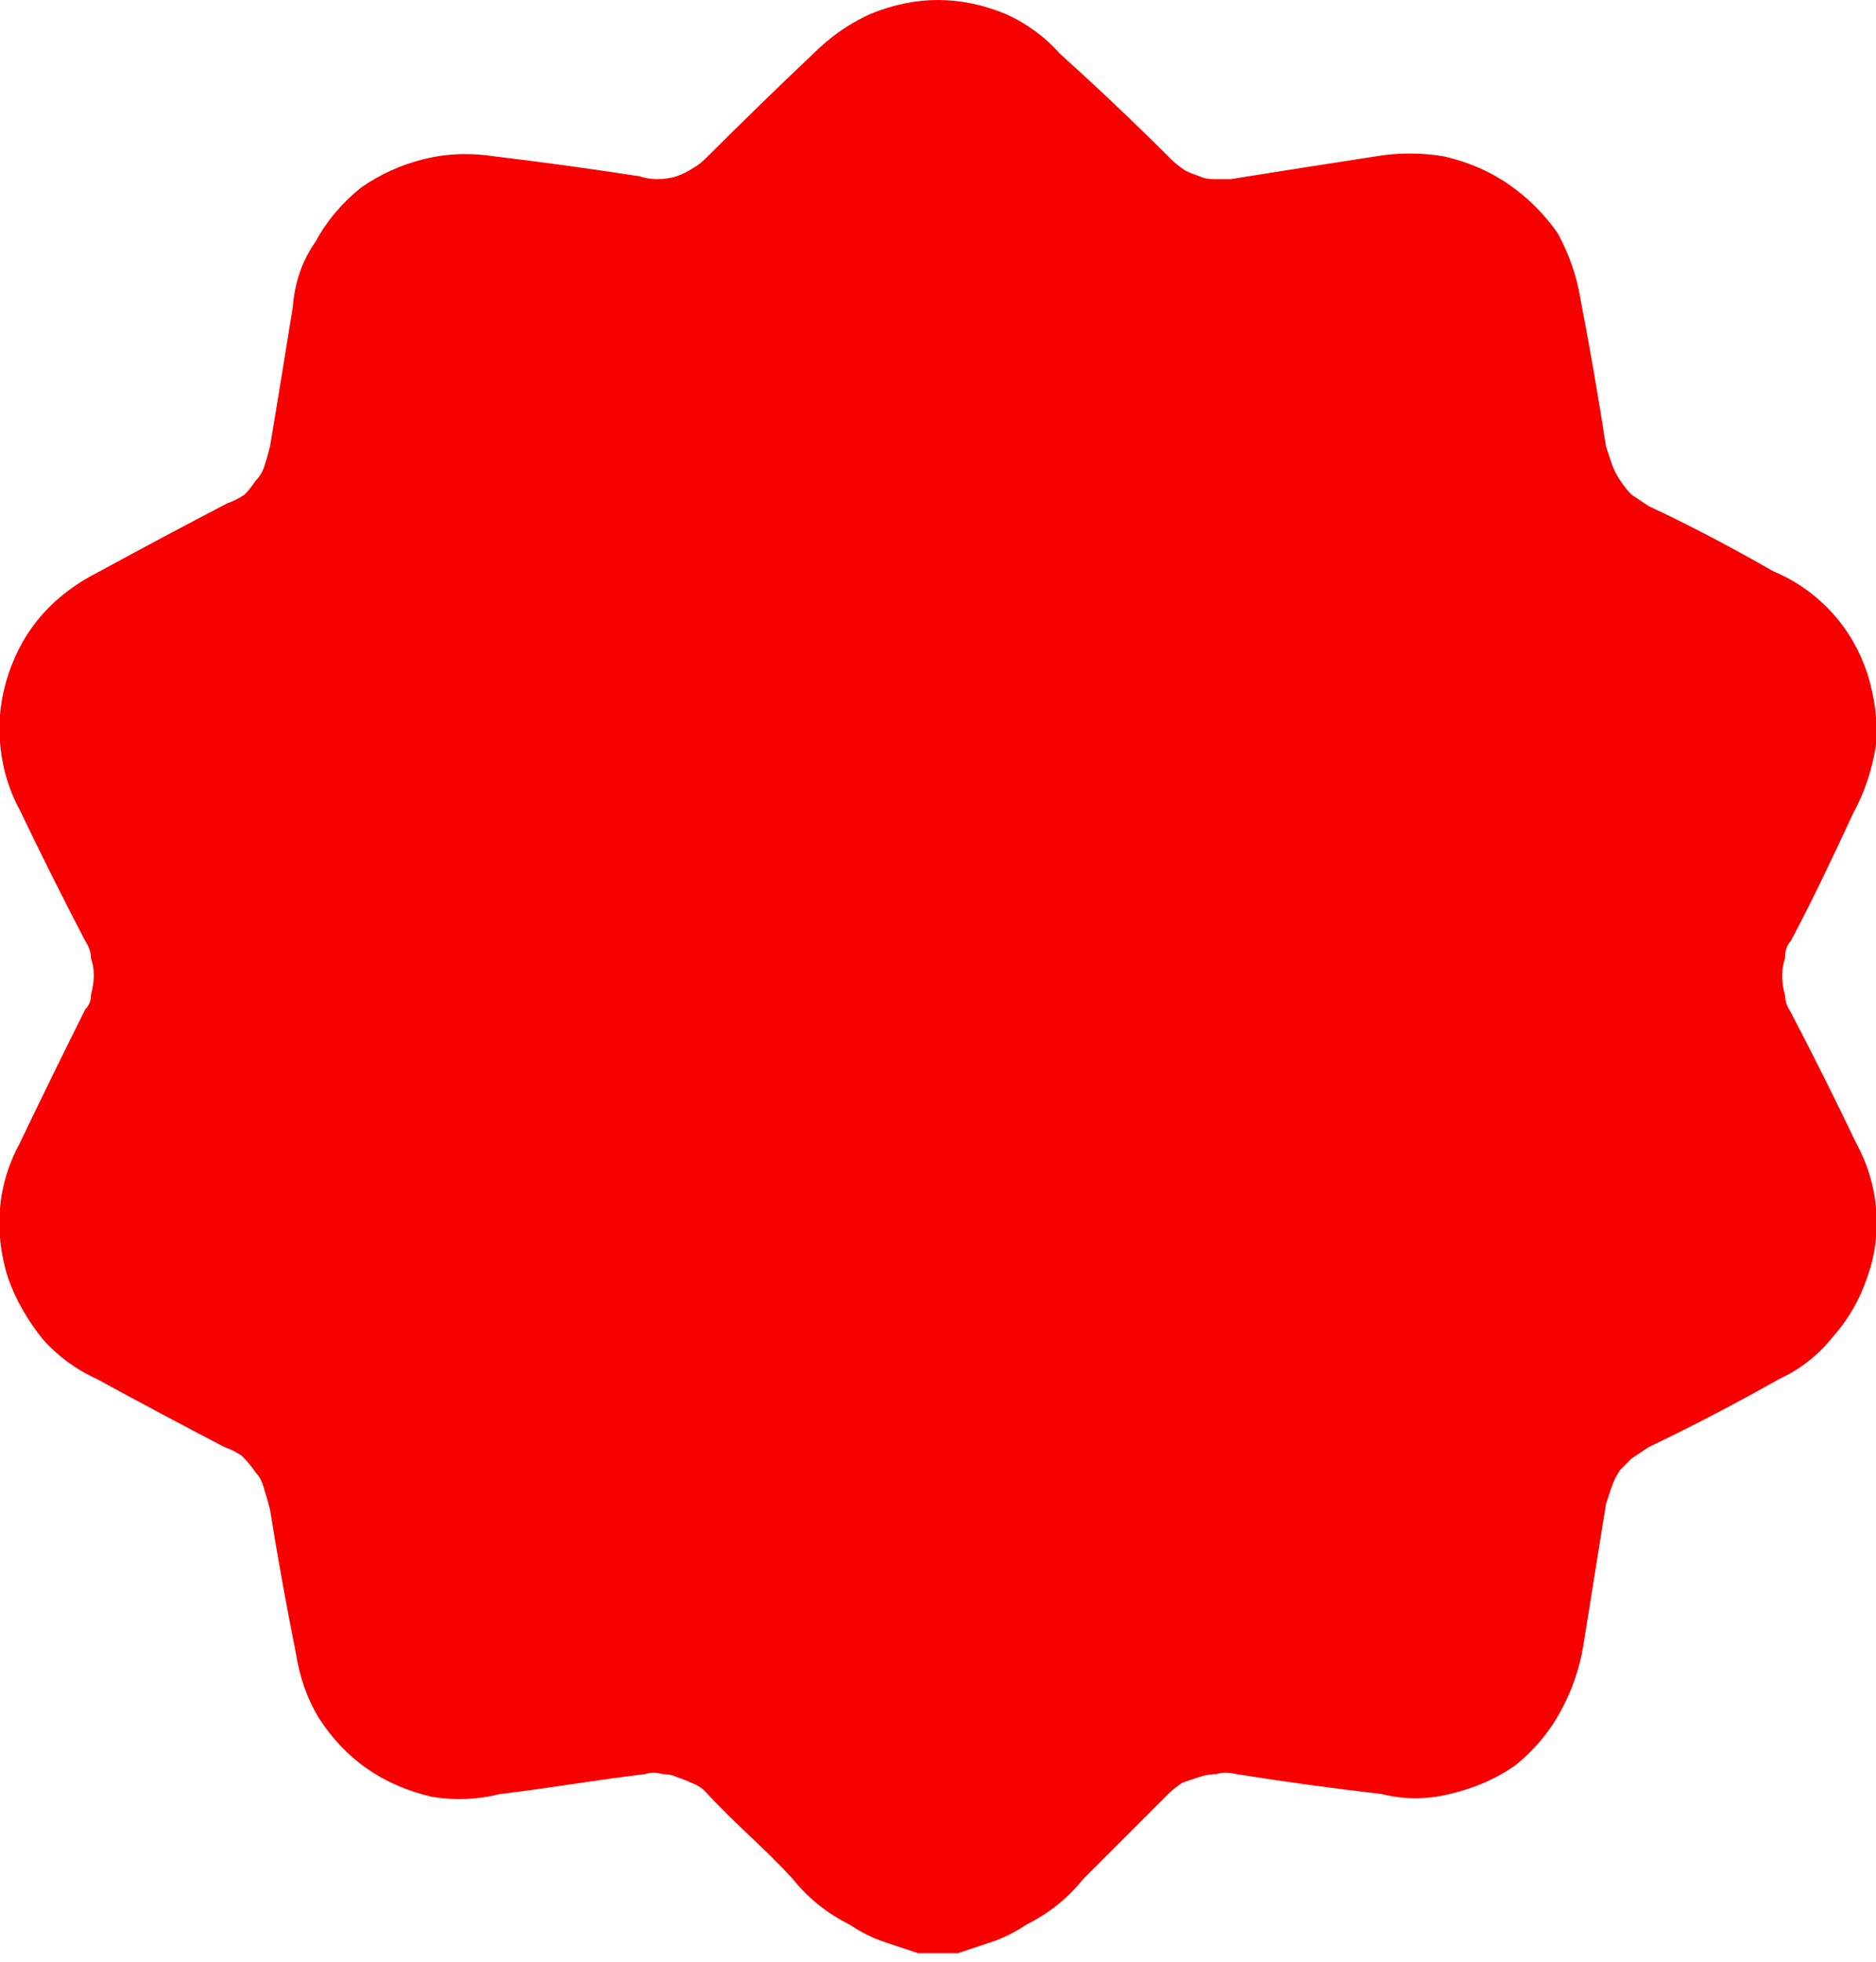 <svg version="1.2" xmlns="http://www.w3.org/2000/svg" viewBox="0 0 66 69">
	<style>
		tspan { white-space:pre } 
		.s0 { fill: #f60000 } 
	</style>
	<g id="Group_5721">
		<path id="Path_5499" class="s0" d="m62.6 48.5q-2.3 1.3-4.6 2.4-0.3 0.2-0.6 0.4-0.2 0.2-0.4 0.4-0.2 0.3-0.3 0.6-0.1 0.3-0.2 0.6-0.4 2.5-0.8 5-0.2 1.2-0.8 2.3-0.6 1.1-1.6 1.9-1 0.7-2.3 1-1.2 0.3-2.4 0-2.6-0.3-5.1-0.7-0.4-0.1-0.7 0-0.3 0-0.6 0.1-0.3 0.1-0.6 0.2-0.3 0.2-0.5 0.4c-1 1-2 2-3 3q-0.4 0.5-0.9 0.9-0.5 0.4-1.1 0.7-0.6 0.4-1.2 0.6-0.6 0.2-1.2 0.4h-1.4q-0.6-0.2-1.2-0.4-0.6-0.2-1.2-0.6-0.6-0.3-1.1-0.7-0.5-0.4-0.9-0.9c-1-1.1-2.1-2-3.1-3.1q-0.2-0.2-0.5-0.3-0.2-0.1-0.5-0.2-0.2-0.1-0.5-0.1-0.3-0.1-0.6 0c-1.7 0.2-3.4 0.5-5.1 0.7q-1.2 0.3-2.4 0.1-1.3-0.3-2.3-1-1-0.7-1.7-1.8-0.6-1-0.8-2.3-0.5-2.5-0.9-5-0.1-0.4-0.2-0.7-0.1-0.4-0.3-0.6-0.2-0.3-0.5-0.6-0.3-0.2-0.6-0.3-2.3-1.2-4.5-2.4-1.1-0.5-1.9-1.4-0.8-1-1.2-2.1-0.4-1.2-0.3-2.5 0.1-1.2 0.7-2.3 1.1-2.3 2.3-4.7 0.2-0.2 0.2-0.5 0.1-0.4 0.1-0.7 0-0.3-0.1-0.6 0-0.3-0.2-0.6-1.2-2.3-2.3-4.6-0.6-1.1-0.7-2.4-0.1-1.2 0.3-2.4 0.4-1.2 1.2-2.1 0.8-0.9 2-1.5 2.2-1.2 4.5-2.4 0.3-0.1 0.6-0.3 0.2-0.2 0.4-0.5 0.2-0.2 0.3-0.5 0.1-0.3 0.2-0.7 0.4-2.4 0.8-4.9 0.1-1.3 0.8-2.3 0.6-1.1 1.6-1.9 1-0.7 2.2-1 1.2-0.3 2.5-0.1 2.5 0.3 5.1 0.7 0.3 0.1 0.6 0.1 0.4 0 0.7-0.1 0.3-0.1 0.6-0.3 0.2-0.1 0.5-0.4 1.8-1.8 3.7-3.6 0.9-0.9 2-1.4 1.2-0.5 2.4-0.5 1.2 0 2.4 0.5 1.1 0.5 1.9 1.4 2 1.8 3.9 3.7 0.2 0.2 0.5 0.4 0.2 0.1 0.5 0.2 0.2 0.1 0.5 0.1 0.3 0 0.6 0 2.5-0.4 5.1-0.8 1.2-0.2 2.4 0 1.3 0.3 2.3 1 1 0.7 1.7 1.7 0.6 1.1 0.8 2.3 0.5 2.6 0.9 5.2 0.1 0.3 0.2 0.6 0.1 0.3 0.3 0.6 0.2 0.3 0.4 0.5 0.3 0.2 0.6 0.4c1.5 0.7 3 1.5 4.4 2.3q1.2 0.5 2.1 1.5 0.8 0.9 1.2 2.1 0.4 1.3 0.3 2.5-0.2 1.3-0.8 2.4c-0.7 1.5-1.4 3-2.2 4.5q-0.2 0.2-0.2 0.6-0.1 0.3-0.1 0.6 0 0.4 0.1 0.7 0 0.3 0.2 0.6 1.2 2.3 2.3 4.6 0.6 1.1 0.7 2.3 0.1 1.3-0.3 2.4-0.4 1.2-1.2 2.1-0.8 1-1.9 1.5z"/>
	</g>
</svg>